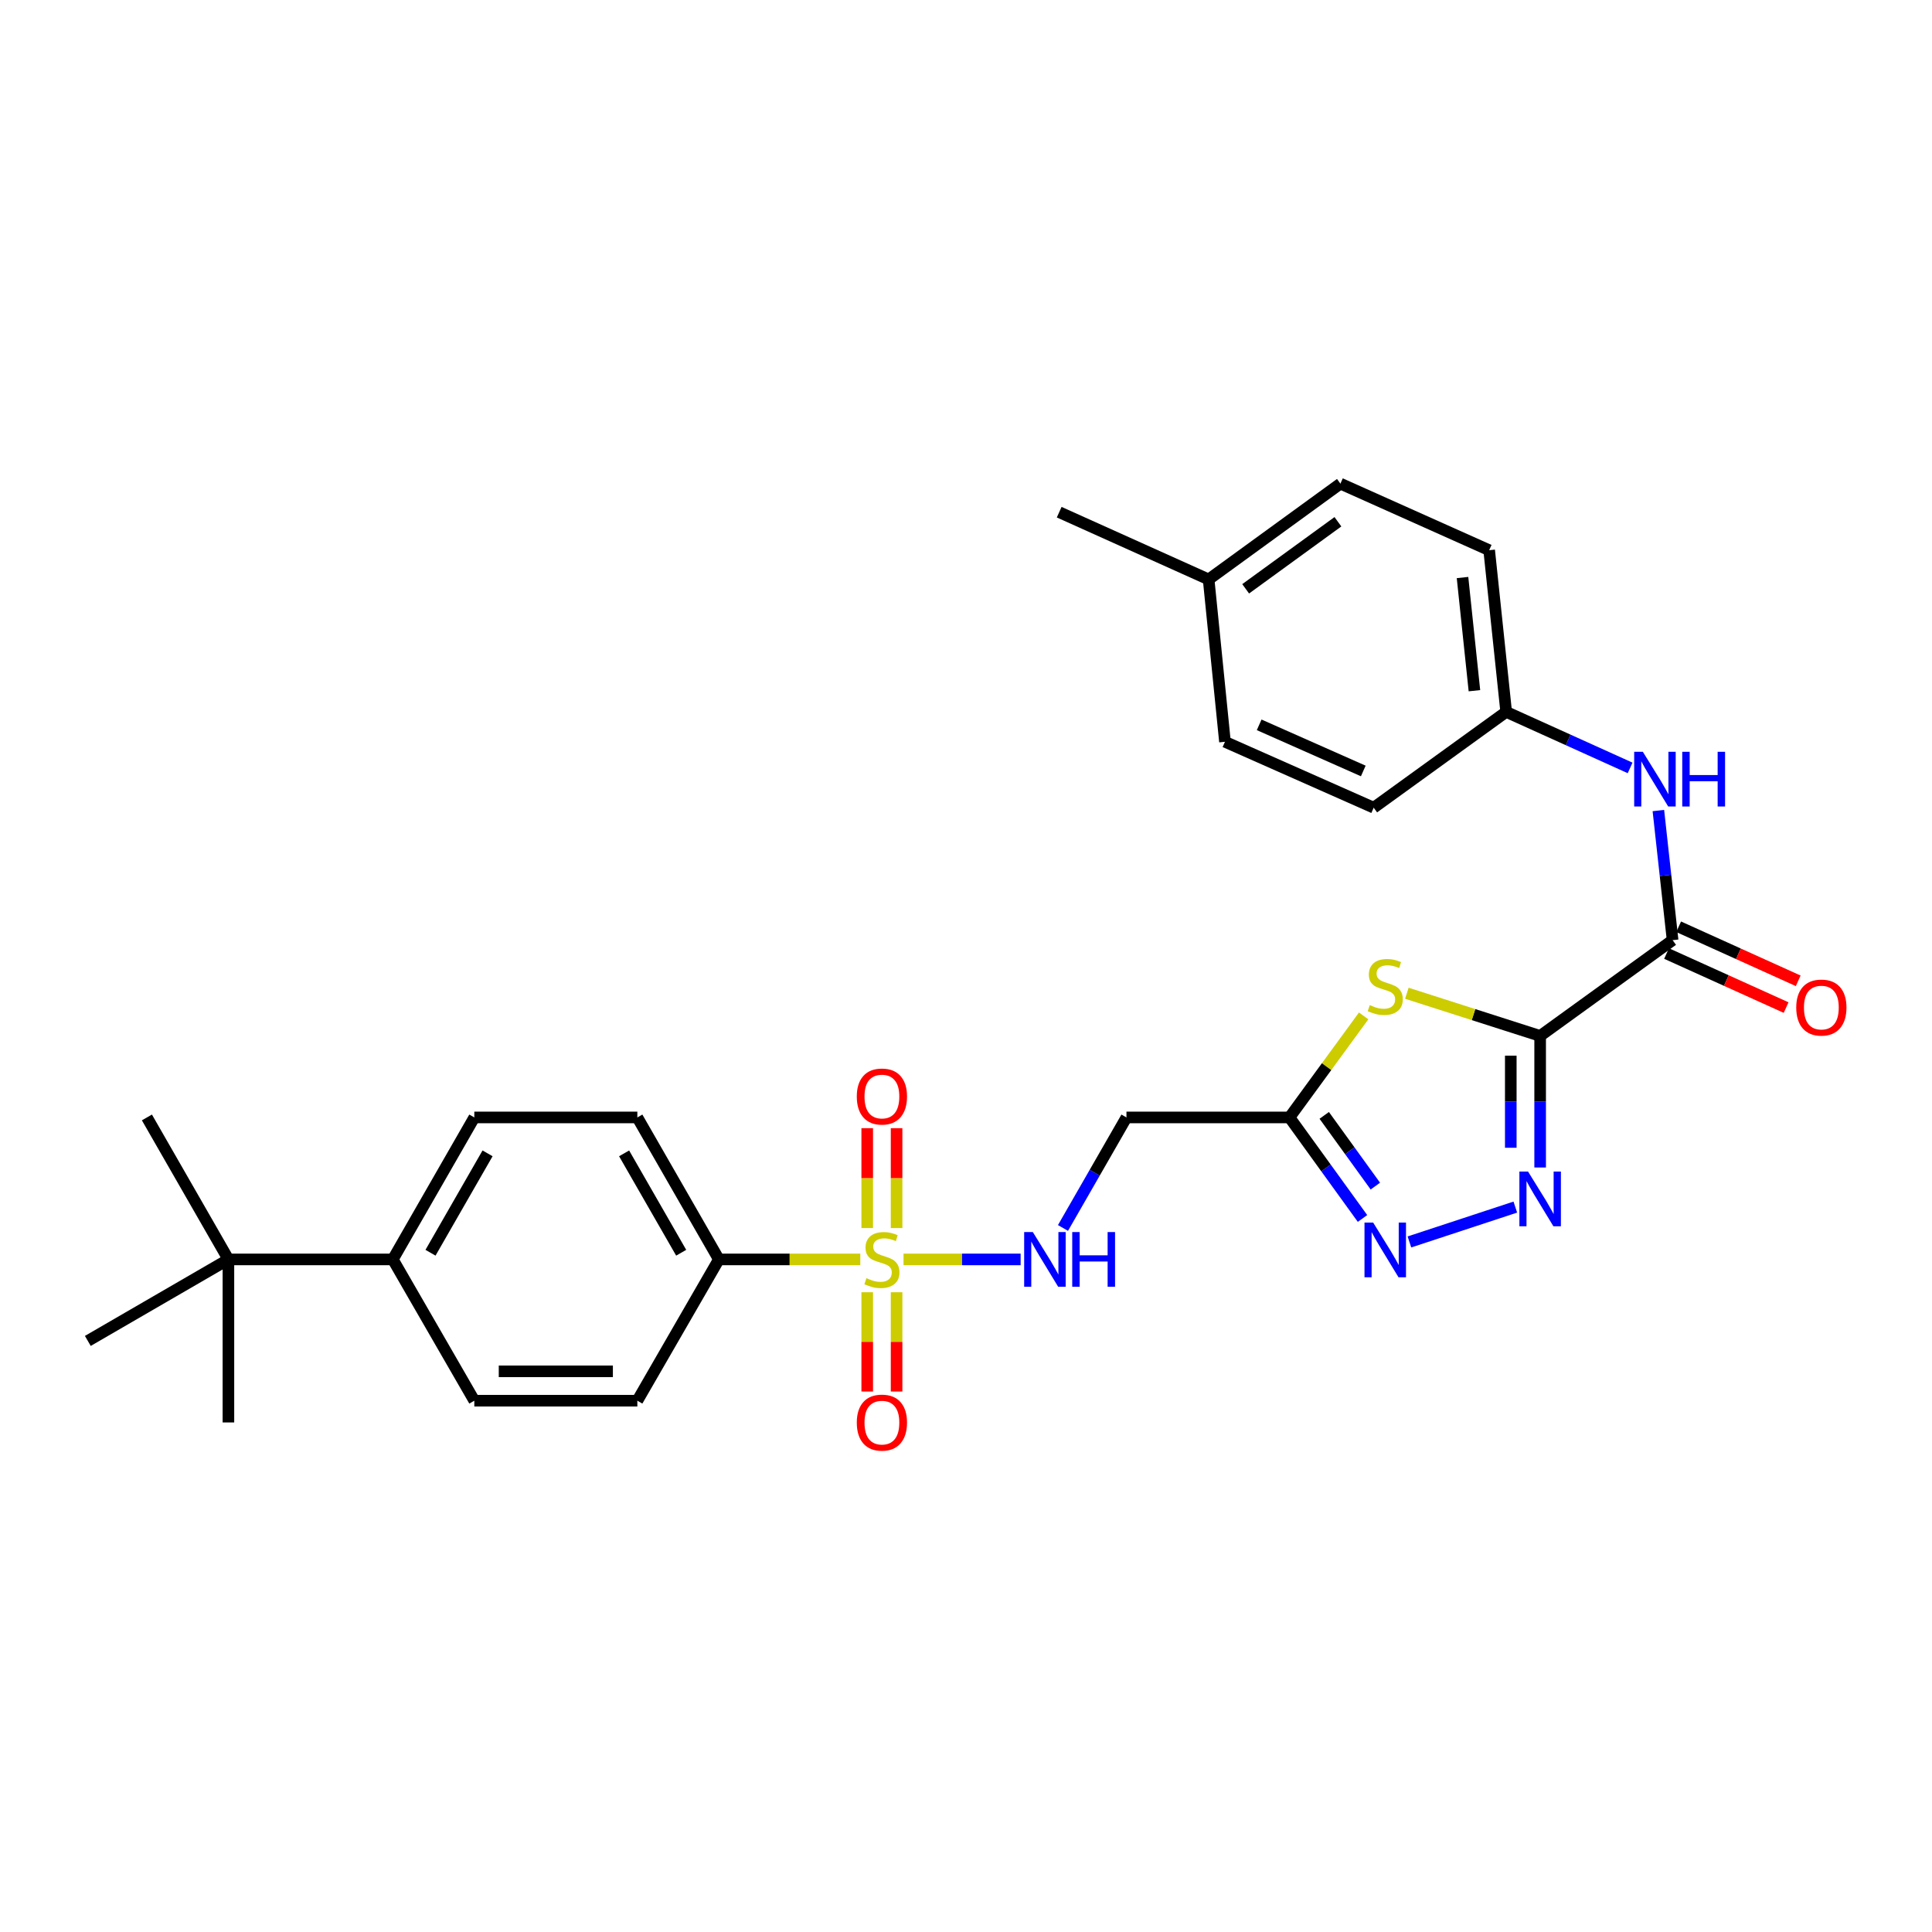 <?xml version='1.0' encoding='iso-8859-1'?>
<svg version='1.1' baseProfile='full'
              xmlns='http://www.w3.org/2000/svg'
                      xmlns:rdkit='http://www.rdkit.org/xml'
                      xmlns:xlink='http://www.w3.org/1999/xlink'
                  xml:space='preserve'
width='1000px' height='1000px' viewBox='0 0 1000 1000'>
<!-- END OF HEADER -->
<rect style='opacity:1.0;fill:#FFFFFF;stroke:none' width='1000' height='1000' x='0' y='0'> </rect>
<path class='bond-1' d='M 797.178,536.197 L 762.681,525.152' style='fill:none;fill-rule:evenodd;stroke:#000000;stroke-width:6px;stroke-linecap:butt;stroke-linejoin:miter;stroke-opacity:1' />
<path class='bond-1' d='M 762.681,525.152 L 728.185,514.108' style='fill:none;fill-rule:evenodd;stroke:#CCCC00;stroke-width:6px;stroke-linecap:butt;stroke-linejoin:miter;stroke-opacity:1' />
<path class='bond-2' d='M 797.178,536.197 L 797.178,570.245' style='fill:none;fill-rule:evenodd;stroke:#000000;stroke-width:6px;stroke-linecap:butt;stroke-linejoin:miter;stroke-opacity:1' />
<path class='bond-2' d='M 797.178,570.245 L 797.178,604.293' style='fill:none;fill-rule:evenodd;stroke:#0000FF;stroke-width:6px;stroke-linecap:butt;stroke-linejoin:miter;stroke-opacity:1' />
<path class='bond-2' d='M 781.978,546.411 L 781.978,570.245' style='fill:none;fill-rule:evenodd;stroke:#000000;stroke-width:6px;stroke-linecap:butt;stroke-linejoin:miter;stroke-opacity:1' />
<path class='bond-2' d='M 781.978,570.245 L 781.978,594.079' style='fill:none;fill-rule:evenodd;stroke:#0000FF;stroke-width:6px;stroke-linecap:butt;stroke-linejoin:miter;stroke-opacity:1' />
<path class='bond-5' d='M 797.178,536.197 L 865.736,486.621' style='fill:none;fill-rule:evenodd;stroke:#000000;stroke-width:6px;stroke-linecap:butt;stroke-linejoin:miter;stroke-opacity:1' />
<path class='bond-0' d='M 467.663,651.873 L 497.97,651.873' style='fill:none;fill-rule:evenodd;stroke:#CCCC00;stroke-width:6px;stroke-linecap:butt;stroke-linejoin:miter;stroke-opacity:1' />
<path class='bond-0' d='M 497.97,651.873 L 528.278,651.873' style='fill:none;fill-rule:evenodd;stroke:#0000FF;stroke-width:6px;stroke-linecap:butt;stroke-linejoin:miter;stroke-opacity:1' />
<path class='bond-9' d='M 445.284,651.873 L 408.687,651.873' style='fill:none;fill-rule:evenodd;stroke:#CCCC00;stroke-width:6px;stroke-linecap:butt;stroke-linejoin:miter;stroke-opacity:1' />
<path class='bond-9' d='M 408.687,651.873 L 372.091,651.873' style='fill:none;fill-rule:evenodd;stroke:#000000;stroke-width:6px;stroke-linecap:butt;stroke-linejoin:miter;stroke-opacity:1' />
<path class='bond-10' d='M 464.073,635.643 L 464.073,609.791' style='fill:none;fill-rule:evenodd;stroke:#CCCC00;stroke-width:6px;stroke-linecap:butt;stroke-linejoin:miter;stroke-opacity:1' />
<path class='bond-10' d='M 464.073,609.791 L 464.073,583.938' style='fill:none;fill-rule:evenodd;stroke:#FF0000;stroke-width:6px;stroke-linecap:butt;stroke-linejoin:miter;stroke-opacity:1' />
<path class='bond-10' d='M 448.874,635.643 L 448.874,609.791' style='fill:none;fill-rule:evenodd;stroke:#CCCC00;stroke-width:6px;stroke-linecap:butt;stroke-linejoin:miter;stroke-opacity:1' />
<path class='bond-10' d='M 448.874,609.791 L 448.874,583.938' style='fill:none;fill-rule:evenodd;stroke:#FF0000;stroke-width:6px;stroke-linecap:butt;stroke-linejoin:miter;stroke-opacity:1' />
<path class='bond-11' d='M 448.874,668.863 L 448.874,694.557' style='fill:none;fill-rule:evenodd;stroke:#CCCC00;stroke-width:6px;stroke-linecap:butt;stroke-linejoin:miter;stroke-opacity:1' />
<path class='bond-11' d='M 448.874,694.557 L 448.874,720.251' style='fill:none;fill-rule:evenodd;stroke:#FF0000;stroke-width:6px;stroke-linecap:butt;stroke-linejoin:miter;stroke-opacity:1' />
<path class='bond-11' d='M 464.073,668.863 L 464.073,694.557' style='fill:none;fill-rule:evenodd;stroke:#CCCC00;stroke-width:6px;stroke-linecap:butt;stroke-linejoin:miter;stroke-opacity:1' />
<path class='bond-11' d='M 464.073,694.557 L 464.073,720.251' style='fill:none;fill-rule:evenodd;stroke:#FF0000;stroke-width:6px;stroke-linecap:butt;stroke-linejoin:miter;stroke-opacity:1' />
<path class='bond-3' d='M 705.82,525.833 L 686.626,552.108' style='fill:none;fill-rule:evenodd;stroke:#CCCC00;stroke-width:6px;stroke-linecap:butt;stroke-linejoin:miter;stroke-opacity:1' />
<path class='bond-3' d='M 686.626,552.108 L 667.433,578.384' style='fill:none;fill-rule:evenodd;stroke:#000000;stroke-width:6px;stroke-linecap:butt;stroke-linejoin:miter;stroke-opacity:1' />
<path class='bond-4' d='M 784.327,624.791 L 729.512,642.832' style='fill:none;fill-rule:evenodd;stroke:#0000FF;stroke-width:6px;stroke-linecap:butt;stroke-linejoin:miter;stroke-opacity:1' />
<path class='bond-7' d='M 667.433,578.384 L 583.051,578.384' style='fill:none;fill-rule:evenodd;stroke:#000000;stroke-width:6px;stroke-linecap:butt;stroke-linejoin:miter;stroke-opacity:1' />
<path class='bond-29' d='M 667.433,578.384 L 686.334,604.529' style='fill:none;fill-rule:evenodd;stroke:#000000;stroke-width:6px;stroke-linecap:butt;stroke-linejoin:miter;stroke-opacity:1' />
<path class='bond-29' d='M 686.334,604.529 L 705.235,630.675' style='fill:none;fill-rule:evenodd;stroke:#0000FF;stroke-width:6px;stroke-linecap:butt;stroke-linejoin:miter;stroke-opacity:1' />
<path class='bond-29' d='M 685.421,577.323 L 698.652,595.625' style='fill:none;fill-rule:evenodd;stroke:#000000;stroke-width:6px;stroke-linecap:butt;stroke-linejoin:miter;stroke-opacity:1' />
<path class='bond-29' d='M 698.652,595.625 L 711.883,613.927' style='fill:none;fill-rule:evenodd;stroke:#0000FF;stroke-width:6px;stroke-linecap:butt;stroke-linejoin:miter;stroke-opacity:1' />
<path class='bond-8' d='M 865.736,486.621 L 862.055,453.081' style='fill:none;fill-rule:evenodd;stroke:#000000;stroke-width:6px;stroke-linecap:butt;stroke-linejoin:miter;stroke-opacity:1' />
<path class='bond-8' d='M 862.055,453.081 L 858.374,419.542' style='fill:none;fill-rule:evenodd;stroke:#0000FF;stroke-width:6px;stroke-linecap:butt;stroke-linejoin:miter;stroke-opacity:1' />
<path class='bond-14' d='M 862.605,493.546 L 893.546,507.534' style='fill:none;fill-rule:evenodd;stroke:#000000;stroke-width:6px;stroke-linecap:butt;stroke-linejoin:miter;stroke-opacity:1' />
<path class='bond-14' d='M 893.546,507.534 L 924.486,521.521' style='fill:none;fill-rule:evenodd;stroke:#FF0000;stroke-width:6px;stroke-linecap:butt;stroke-linejoin:miter;stroke-opacity:1' />
<path class='bond-14' d='M 868.866,479.696 L 899.807,493.684' style='fill:none;fill-rule:evenodd;stroke:#000000;stroke-width:6px;stroke-linecap:butt;stroke-linejoin:miter;stroke-opacity:1' />
<path class='bond-14' d='M 899.807,493.684 L 930.747,507.671' style='fill:none;fill-rule:evenodd;stroke:#FF0000;stroke-width:6px;stroke-linecap:butt;stroke-linejoin:miter;stroke-opacity:1' />
<path class='bond-6' d='M 550.196,635.594 L 566.623,606.989' style='fill:none;fill-rule:evenodd;stroke:#0000FF;stroke-width:6px;stroke-linecap:butt;stroke-linejoin:miter;stroke-opacity:1' />
<path class='bond-6' d='M 566.623,606.989 L 583.051,578.384' style='fill:none;fill-rule:evenodd;stroke:#000000;stroke-width:6px;stroke-linecap:butt;stroke-linejoin:miter;stroke-opacity:1' />
<path class='bond-19' d='M 843.738,397.474 L 811.667,382.972' style='fill:none;fill-rule:evenodd;stroke:#0000FF;stroke-width:6px;stroke-linecap:butt;stroke-linejoin:miter;stroke-opacity:1' />
<path class='bond-19' d='M 811.667,382.972 L 779.597,368.471' style='fill:none;fill-rule:evenodd;stroke:#000000;stroke-width:6px;stroke-linecap:butt;stroke-linejoin:miter;stroke-opacity:1' />
<path class='bond-15' d='M 372.091,651.873 L 329.887,724.999' style='fill:none;fill-rule:evenodd;stroke:#000000;stroke-width:6px;stroke-linecap:butt;stroke-linejoin:miter;stroke-opacity:1' />
<path class='bond-16' d='M 372.091,651.873 L 329.887,578.384' style='fill:none;fill-rule:evenodd;stroke:#000000;stroke-width:6px;stroke-linecap:butt;stroke-linejoin:miter;stroke-opacity:1' />
<path class='bond-16' d='M 352.58,648.419 L 323.037,596.976' style='fill:none;fill-rule:evenodd;stroke:#000000;stroke-width:6px;stroke-linecap:butt;stroke-linejoin:miter;stroke-opacity:1' />
<path class='bond-12' d='M 118.226,651.873 L 203.318,651.873' style='fill:none;fill-rule:evenodd;stroke:#000000;stroke-width:6px;stroke-linecap:butt;stroke-linejoin:miter;stroke-opacity:1' />
<path class='bond-25' d='M 118.226,651.873 L 45.455,694.06' style='fill:none;fill-rule:evenodd;stroke:#000000;stroke-width:6px;stroke-linecap:butt;stroke-linejoin:miter;stroke-opacity:1' />
<path class='bond-26' d='M 118.226,651.873 L 118.226,736.255' style='fill:none;fill-rule:evenodd;stroke:#000000;stroke-width:6px;stroke-linecap:butt;stroke-linejoin:miter;stroke-opacity:1' />
<path class='bond-27' d='M 118.226,651.873 L 76.039,578.384' style='fill:none;fill-rule:evenodd;stroke:#000000;stroke-width:6px;stroke-linecap:butt;stroke-linejoin:miter;stroke-opacity:1' />
<path class='bond-13' d='M 203.318,651.873 L 245.505,578.384' style='fill:none;fill-rule:evenodd;stroke:#000000;stroke-width:6px;stroke-linecap:butt;stroke-linejoin:miter;stroke-opacity:1' />
<path class='bond-13' d='M 222.828,648.417 L 252.359,596.974' style='fill:none;fill-rule:evenodd;stroke:#000000;stroke-width:6px;stroke-linecap:butt;stroke-linejoin:miter;stroke-opacity:1' />
<path class='bond-31' d='M 203.318,651.873 L 245.505,724.999' style='fill:none;fill-rule:evenodd;stroke:#000000;stroke-width:6px;stroke-linecap:butt;stroke-linejoin:miter;stroke-opacity:1' />
<path class='bond-17' d='M 329.887,724.999 L 245.505,724.999' style='fill:none;fill-rule:evenodd;stroke:#000000;stroke-width:6px;stroke-linecap:butt;stroke-linejoin:miter;stroke-opacity:1' />
<path class='bond-17' d='M 317.23,709.8 L 258.162,709.8' style='fill:none;fill-rule:evenodd;stroke:#000000;stroke-width:6px;stroke-linecap:butt;stroke-linejoin:miter;stroke-opacity:1' />
<path class='bond-18' d='M 329.887,578.384 L 245.505,578.384' style='fill:none;fill-rule:evenodd;stroke:#000000;stroke-width:6px;stroke-linecap:butt;stroke-linejoin:miter;stroke-opacity:1' />
<path class='bond-21' d='M 779.597,368.471 L 711.022,418.063' style='fill:none;fill-rule:evenodd;stroke:#000000;stroke-width:6px;stroke-linecap:butt;stroke-linejoin:miter;stroke-opacity:1' />
<path class='bond-22' d='M 779.597,368.471 L 770.79,284.789' style='fill:none;fill-rule:evenodd;stroke:#000000;stroke-width:6px;stroke-linecap:butt;stroke-linejoin:miter;stroke-opacity:1' />
<path class='bond-22' d='M 763.16,357.509 L 756.995,298.932' style='fill:none;fill-rule:evenodd;stroke:#000000;stroke-width:6px;stroke-linecap:butt;stroke-linejoin:miter;stroke-opacity:1' />
<path class='bond-20' d='M 625.584,299.913 L 693.796,250.329' style='fill:none;fill-rule:evenodd;stroke:#000000;stroke-width:6px;stroke-linecap:butt;stroke-linejoin:miter;stroke-opacity:1' />
<path class='bond-20' d='M 644.753,304.77 L 692.501,270.061' style='fill:none;fill-rule:evenodd;stroke:#000000;stroke-width:6px;stroke-linecap:butt;stroke-linejoin:miter;stroke-opacity:1' />
<path class='bond-28' d='M 625.584,299.913 L 548.236,265.106' style='fill:none;fill-rule:evenodd;stroke:#000000;stroke-width:6px;stroke-linecap:butt;stroke-linejoin:miter;stroke-opacity:1' />
<path class='bond-30' d='M 625.584,299.913 L 634.037,383.949' style='fill:none;fill-rule:evenodd;stroke:#000000;stroke-width:6px;stroke-linecap:butt;stroke-linejoin:miter;stroke-opacity:1' />
<path class='bond-24' d='M 711.022,418.063 L 634.037,383.949' style='fill:none;fill-rule:evenodd;stroke:#000000;stroke-width:6px;stroke-linecap:butt;stroke-linejoin:miter;stroke-opacity:1' />
<path class='bond-24' d='M 705.632,399.05 L 651.742,375.17' style='fill:none;fill-rule:evenodd;stroke:#000000;stroke-width:6px;stroke-linecap:butt;stroke-linejoin:miter;stroke-opacity:1' />
<path class='bond-23' d='M 770.79,284.789 L 693.796,250.329' style='fill:none;fill-rule:evenodd;stroke:#000000;stroke-width:6px;stroke-linecap:butt;stroke-linejoin:miter;stroke-opacity:1' />
<path  class='atom-1' d='M 448.473 661.593
Q 448.793 661.713, 450.113 662.273
Q 451.433 662.833, 452.873 663.193
Q 454.353 663.513, 455.793 663.513
Q 458.473 663.513, 460.033 662.233
Q 461.593 660.913, 461.593 658.633
Q 461.593 657.073, 460.793 656.113
Q 460.033 655.153, 458.833 654.633
Q 457.633 654.113, 455.633 653.513
Q 453.113 652.753, 451.593 652.033
Q 450.113 651.313, 449.033 649.793
Q 447.993 648.273, 447.993 645.713
Q 447.993 642.153, 450.393 639.953
Q 452.833 637.753, 457.633 637.753
Q 460.913 637.753, 464.633 639.313
L 463.713 642.393
Q 460.313 640.993, 457.753 640.993
Q 454.993 640.993, 453.473 642.153
Q 451.953 643.273, 451.993 645.233
Q 451.993 646.753, 452.753 647.673
Q 453.553 648.593, 454.673 649.113
Q 455.833 649.633, 457.753 650.233
Q 460.313 651.033, 461.833 651.833
Q 463.353 652.633, 464.433 654.273
Q 465.553 655.873, 465.553 658.633
Q 465.553 662.553, 462.913 664.673
Q 460.313 666.753, 455.953 666.753
Q 453.433 666.753, 451.513 666.193
Q 449.633 665.673, 447.393 664.753
L 448.473 661.593
' fill='#CCCC00'/>
<path  class='atom-2' d='M 709 520.247
Q 709.32 520.367, 710.64 520.927
Q 711.96 521.487, 713.4 521.847
Q 714.88 522.167, 716.32 522.167
Q 719 522.167, 720.56 520.887
Q 722.12 519.567, 722.12 517.287
Q 722.12 515.727, 721.32 514.767
Q 720.56 513.807, 719.36 513.287
Q 718.16 512.767, 716.16 512.167
Q 713.64 511.407, 712.12 510.687
Q 710.64 509.967, 709.56 508.447
Q 708.52 506.927, 708.52 504.367
Q 708.52 500.807, 710.92 498.607
Q 713.36 496.407, 718.16 496.407
Q 721.44 496.407, 725.16 497.967
L 724.24 501.047
Q 720.84 499.647, 718.28 499.647
Q 715.52 499.647, 714 500.807
Q 712.48 501.927, 712.52 503.887
Q 712.52 505.407, 713.28 506.327
Q 714.08 507.247, 715.2 507.767
Q 716.36 508.287, 718.28 508.887
Q 720.84 509.687, 722.36 510.487
Q 723.88 511.287, 724.96 512.927
Q 726.08 514.527, 726.08 517.287
Q 726.08 521.207, 723.44 523.327
Q 720.84 525.407, 716.48 525.407
Q 713.96 525.407, 712.04 524.847
Q 710.16 524.327, 707.92 523.407
L 709 520.247
' fill='#CCCC00'/>
<path  class='atom-3' d='M 790.918 606.402
L 800.198 621.402
Q 801.118 622.882, 802.598 625.562
Q 804.078 628.242, 804.158 628.402
L 804.158 606.402
L 807.918 606.402
L 807.918 634.722
L 804.038 634.722
L 794.078 618.322
Q 792.918 616.402, 791.678 614.202
Q 790.478 612.002, 790.118 611.322
L 790.118 634.722
L 786.438 634.722
L 786.438 606.402
L 790.918 606.402
' fill='#0000FF'/>
<path  class='atom-5' d='M 710.74 632.79
L 720.02 647.79
Q 720.94 649.27, 722.42 651.95
Q 723.9 654.63, 723.98 654.79
L 723.98 632.79
L 727.74 632.79
L 727.74 661.11
L 723.86 661.11
L 713.9 644.71
Q 712.74 642.79, 711.5 640.59
Q 710.3 638.39, 709.94 637.71
L 709.94 661.11
L 706.26 661.11
L 706.26 632.79
L 710.74 632.79
' fill='#0000FF'/>
<path  class='atom-7' d='M 534.587 637.713
L 543.867 652.713
Q 544.787 654.193, 546.267 656.873
Q 547.747 659.553, 547.827 659.713
L 547.827 637.713
L 551.587 637.713
L 551.587 666.033
L 547.707 666.033
L 537.747 649.633
Q 536.587 647.713, 535.347 645.513
Q 534.147 643.313, 533.787 642.633
L 533.787 666.033
L 530.107 666.033
L 530.107 637.713
L 534.587 637.713
' fill='#0000FF'/>
<path  class='atom-7' d='M 554.987 637.713
L 558.827 637.713
L 558.827 649.753
L 573.307 649.753
L 573.307 637.713
L 577.147 637.713
L 577.147 666.033
L 573.307 666.033
L 573.307 652.953
L 558.827 652.953
L 558.827 666.033
L 554.987 666.033
L 554.987 637.713
' fill='#0000FF'/>
<path  class='atom-9' d='M 850.331 389.126
L 859.611 404.126
Q 860.531 405.606, 862.011 408.286
Q 863.491 410.966, 863.571 411.126
L 863.571 389.126
L 867.331 389.126
L 867.331 417.446
L 863.451 417.446
L 853.491 401.046
Q 852.331 399.126, 851.091 396.926
Q 849.891 394.726, 849.531 394.046
L 849.531 417.446
L 845.851 417.446
L 845.851 389.126
L 850.331 389.126
' fill='#0000FF'/>
<path  class='atom-9' d='M 870.731 389.126
L 874.571 389.126
L 874.571 401.166
L 889.051 401.166
L 889.051 389.126
L 892.891 389.126
L 892.891 417.446
L 889.051 417.446
L 889.051 404.366
L 874.571 404.366
L 874.571 417.446
L 870.731 417.446
L 870.731 389.126
' fill='#0000FF'/>
<path  class='atom-11' d='M 443.473 567.554
Q 443.473 560.754, 446.833 556.954
Q 450.193 553.154, 456.473 553.154
Q 462.753 553.154, 466.113 556.954
Q 469.473 560.754, 469.473 567.554
Q 469.473 574.434, 466.073 578.354
Q 462.673 582.234, 456.473 582.234
Q 450.233 582.234, 446.833 578.354
Q 443.473 574.474, 443.473 567.554
M 456.473 579.034
Q 460.793 579.034, 463.113 576.154
Q 465.473 573.234, 465.473 567.554
Q 465.473 561.994, 463.113 559.194
Q 460.793 556.354, 456.473 556.354
Q 452.153 556.354, 449.793 559.154
Q 447.473 561.954, 447.473 567.554
Q 447.473 573.274, 449.793 576.154
Q 452.153 579.034, 456.473 579.034
' fill='#FF0000'/>
<path  class='atom-12' d='M 443.473 736.335
Q 443.473 729.535, 446.833 725.735
Q 450.193 721.935, 456.473 721.935
Q 462.753 721.935, 466.113 725.735
Q 469.473 729.535, 469.473 736.335
Q 469.473 743.215, 466.073 747.135
Q 462.673 751.015, 456.473 751.015
Q 450.233 751.015, 446.833 747.135
Q 443.473 743.255, 443.473 736.335
M 456.473 747.815
Q 460.793 747.815, 463.113 744.935
Q 465.473 742.015, 465.473 736.335
Q 465.473 730.775, 463.113 727.975
Q 460.793 725.135, 456.473 725.135
Q 452.153 725.135, 449.793 727.935
Q 447.473 730.735, 447.473 736.335
Q 447.473 742.055, 449.793 744.935
Q 452.153 747.815, 456.473 747.815
' fill='#FF0000'/>
<path  class='atom-15' d='M 929.729 521.508
Q 929.729 514.708, 933.089 510.908
Q 936.449 507.108, 942.729 507.108
Q 949.009 507.108, 952.369 510.908
Q 955.729 514.708, 955.729 521.508
Q 955.729 528.388, 952.329 532.308
Q 948.929 536.188, 942.729 536.188
Q 936.489 536.188, 933.089 532.308
Q 929.729 528.428, 929.729 521.508
M 942.729 532.988
Q 947.049 532.988, 949.369 530.108
Q 951.729 527.188, 951.729 521.508
Q 951.729 515.948, 949.369 513.148
Q 947.049 510.308, 942.729 510.308
Q 938.409 510.308, 936.049 513.108
Q 933.729 515.908, 933.729 521.508
Q 933.729 527.228, 936.049 530.108
Q 938.409 532.988, 942.729 532.988
' fill='#FF0000'/>
</svg>
